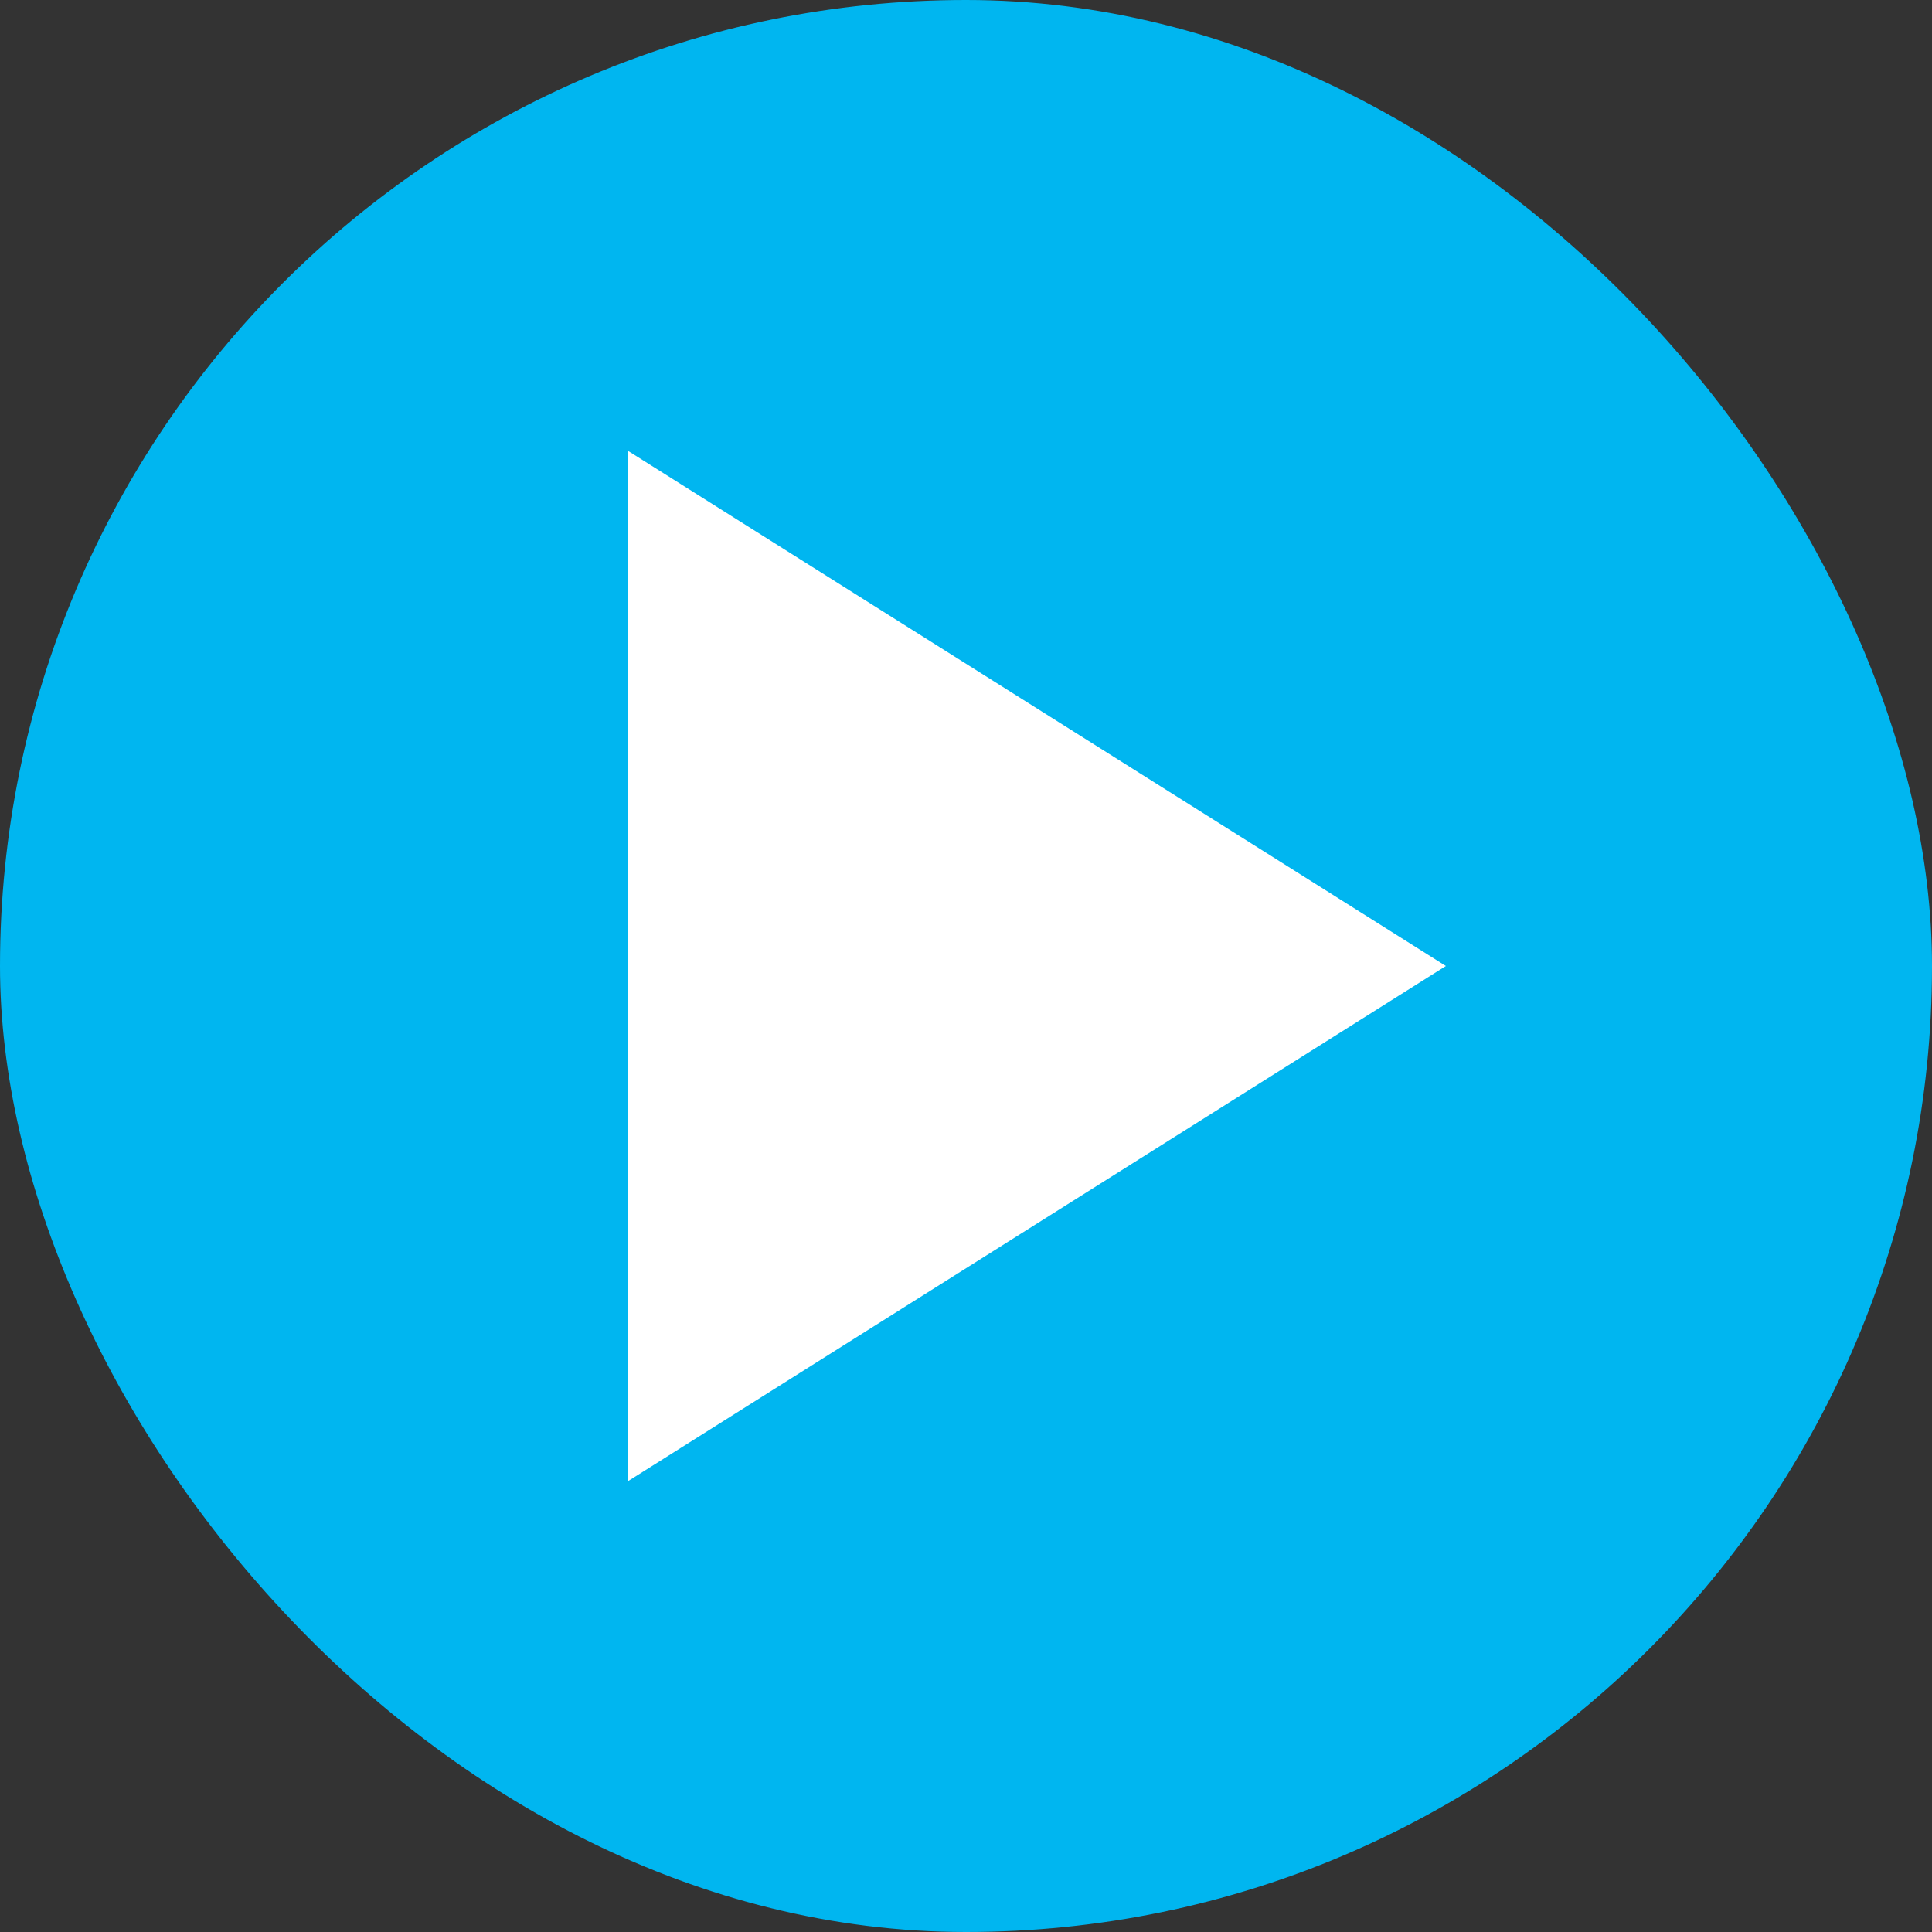 <svg width="60" height="60" viewBox="0 0 60 60" fill="none" xmlns="http://www.w3.org/2000/svg">
<rect x="0" y="0" width="60" height="60" fill="#333333" stroke="none"/>
<rect width="60" height="60" rx="30" fill="#00B6F0"/>
<path d="M44.903 30L19.5 46L19.5 14L44.903 30Z" fill="white"/>
</svg>
